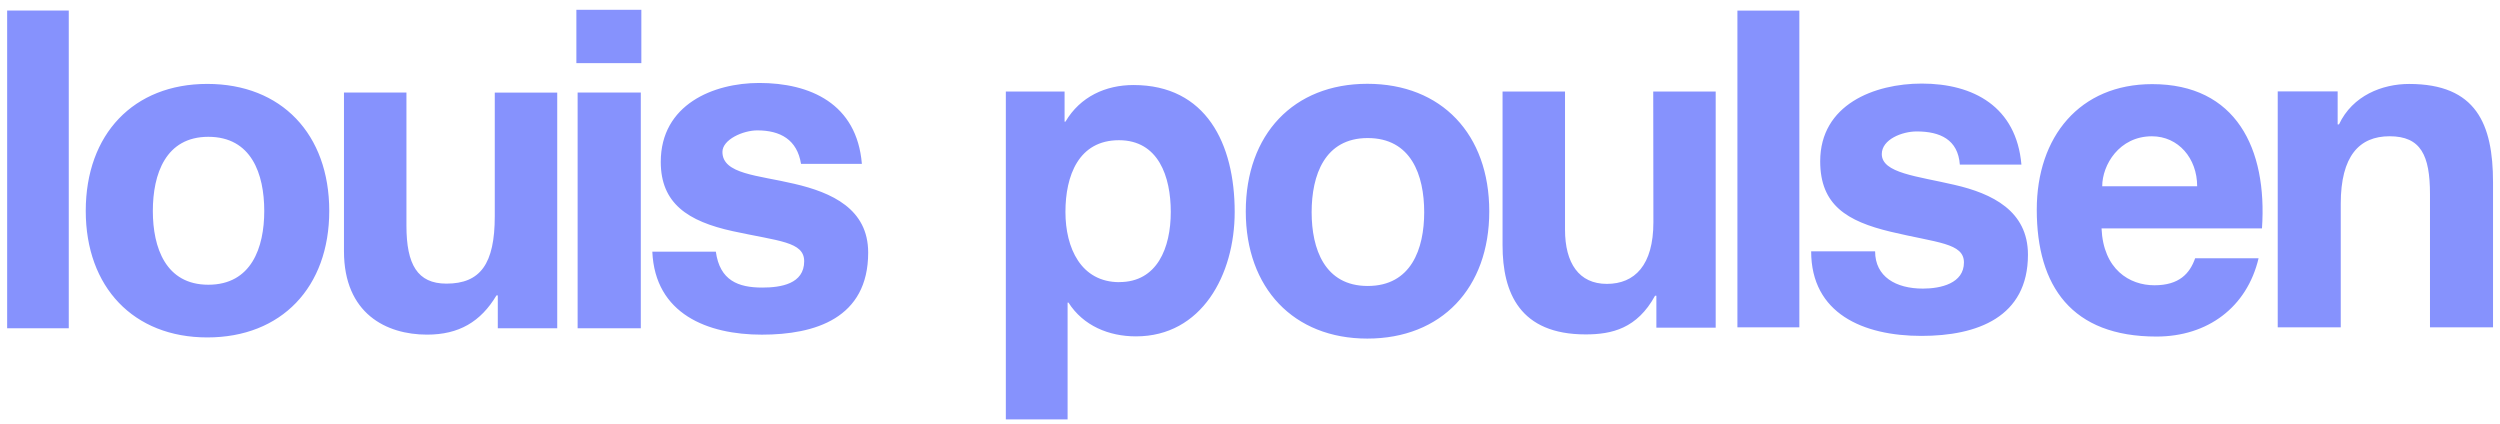 <svg xmlns="http://www.w3.org/2000/svg" width="177" height="30" viewBox="0 0 177 30" fill="none"><path d="M4.869 0.748H0.506V23.241H4.869V0.748ZM14.677 23.89C19.93 23.89 23.311 20.333 23.311 14.932C23.311 9.498 19.927 5.941 14.677 5.941C9.455 5.939 6.071 9.498 6.071 14.932C6.071 20.333 9.455 23.89 14.677 23.89ZM14.749 9.686C17.803 9.686 18.709 12.31 18.709 14.939C18.709 17.533 17.798 20.159 14.749 20.159C11.732 20.159 10.821 17.535 10.821 14.939C10.821 12.312 11.732 9.686 14.749 9.686ZM39.452 23.241V6.555H35.03V15.303C35.03 18.692 34.004 20.081 31.607 20.081C29.554 20.081 28.776 18.725 28.776 15.981V6.551H24.353V17.786C24.353 22.202 27.35 23.692 30.234 23.692C32.488 23.692 34.03 22.788 35.15 20.916H35.244V23.241H39.452ZM45.407 0.692H40.807V4.469H45.407V0.692ZM45.369 6.551H40.896V23.241H45.369V6.551ZM53.969 20.36C52.267 20.36 50.964 19.863 50.681 17.817H46.184C46.376 22.239 50.108 23.694 53.938 23.694C57.702 23.694 61.467 22.54 61.467 17.883C61.467 14.784 58.882 13.627 56.235 13.013C53.65 12.4 51.148 12.332 51.148 10.755C51.148 9.884 52.597 9.231 53.619 9.231C55.245 9.231 56.437 9.884 56.713 11.604H61.021C60.669 7.327 57.351 5.873 53.746 5.874C50.517 5.874 46.782 7.397 46.782 11.46C46.782 14.398 48.693 15.672 51.889 16.369C55.143 17.078 56.936 17.104 56.936 18.497C56.936 20.106 55.277 20.36 53.969 20.36ZM80.253 6.02C78.281 6.02 76.48 6.839 75.433 8.615H75.372V6.483H71.213V29.692H75.586V21.423H75.648C76.696 23.069 78.514 23.815 80.424 23.815C85.076 23.815 87.416 19.461 87.416 15.007C87.416 10.173 85.392 6.02 80.253 6.02ZM79.253 19.977C76.53 19.977 75.433 17.558 75.433 15.004C75.433 12.449 76.357 9.927 79.223 9.927C82.026 9.927 82.891 12.511 82.891 15.004C82.89 17.553 81.928 19.971 79.253 19.972V19.977ZM96.806 5.933C91.585 5.933 88.201 9.508 88.201 14.969C88.201 20.396 91.585 23.972 96.806 23.972C102.059 23.972 105.44 20.396 105.44 14.969C105.444 9.508 102.064 5.933 96.806 5.933ZM96.833 20.247C93.785 20.247 92.864 17.624 92.864 15.027C92.864 12.403 93.785 9.774 96.833 9.774C99.911 9.774 100.833 12.398 100.833 15.027C100.833 17.624 99.911 20.247 96.833 20.247ZM117.06 15.735C117.06 18.778 115.737 20.099 113.764 20.099C111.79 20.099 110.803 18.629 110.803 16.26V6.483H106.381V17.367C106.381 20.744 107.614 23.676 112.261 23.676C114.128 23.676 115.908 23.256 117.178 20.938H117.271V23.199H121.471V6.483H117.049L117.06 15.735ZM127.394 0.75H123.009V23.173H127.394V0.75ZM138.358 13.083C135.734 12.47 133.231 12.258 133.231 10.908C133.231 9.869 134.667 9.306 135.703 9.306C137.355 9.306 138.627 9.878 138.756 11.654H143.117C142.759 7.554 139.721 5.917 136.062 5.917C132.711 5.917 128.87 7.395 128.87 11.42C128.87 14.521 130.766 15.665 133.858 16.407C137.144 17.195 139.047 17.196 139.047 18.584C139.047 20.062 137.409 20.433 136.143 20.433C134.226 20.433 132.758 19.593 132.758 17.792H128.23C128.23 22.199 131.915 23.782 136.038 23.782C139.993 23.782 143.579 22.455 143.579 18.033C143.581 14.93 141.047 13.697 138.358 13.083ZM152.376 5.956C147.245 5.956 144.203 9.677 144.203 14.845C144.203 20.28 146.687 23.828 152.68 23.828C156.302 23.828 159.085 21.755 159.907 18.286H155.416C155.037 19.362 154.295 20.197 152.531 20.197C150.766 20.197 148.913 19.075 148.789 16.169H160.148C160.537 10.511 158.304 5.956 152.376 5.956ZM148.837 13.187C148.837 11.68 150.038 9.649 152.356 9.649C154.227 9.649 155.559 11.207 155.559 13.187H148.837ZM170.565 5.944C168.68 5.944 166.564 6.754 165.6 8.808H165.506V6.472H161.263V23.173H165.725V14.425C165.725 11.036 167.045 9.647 169.183 9.647C171.401 9.647 172.043 11.003 172.043 13.747V23.173H176.506V12.908C176.506 8.776 175.312 5.944 170.565 5.944Z" fill="#8692FD"></path></svg>